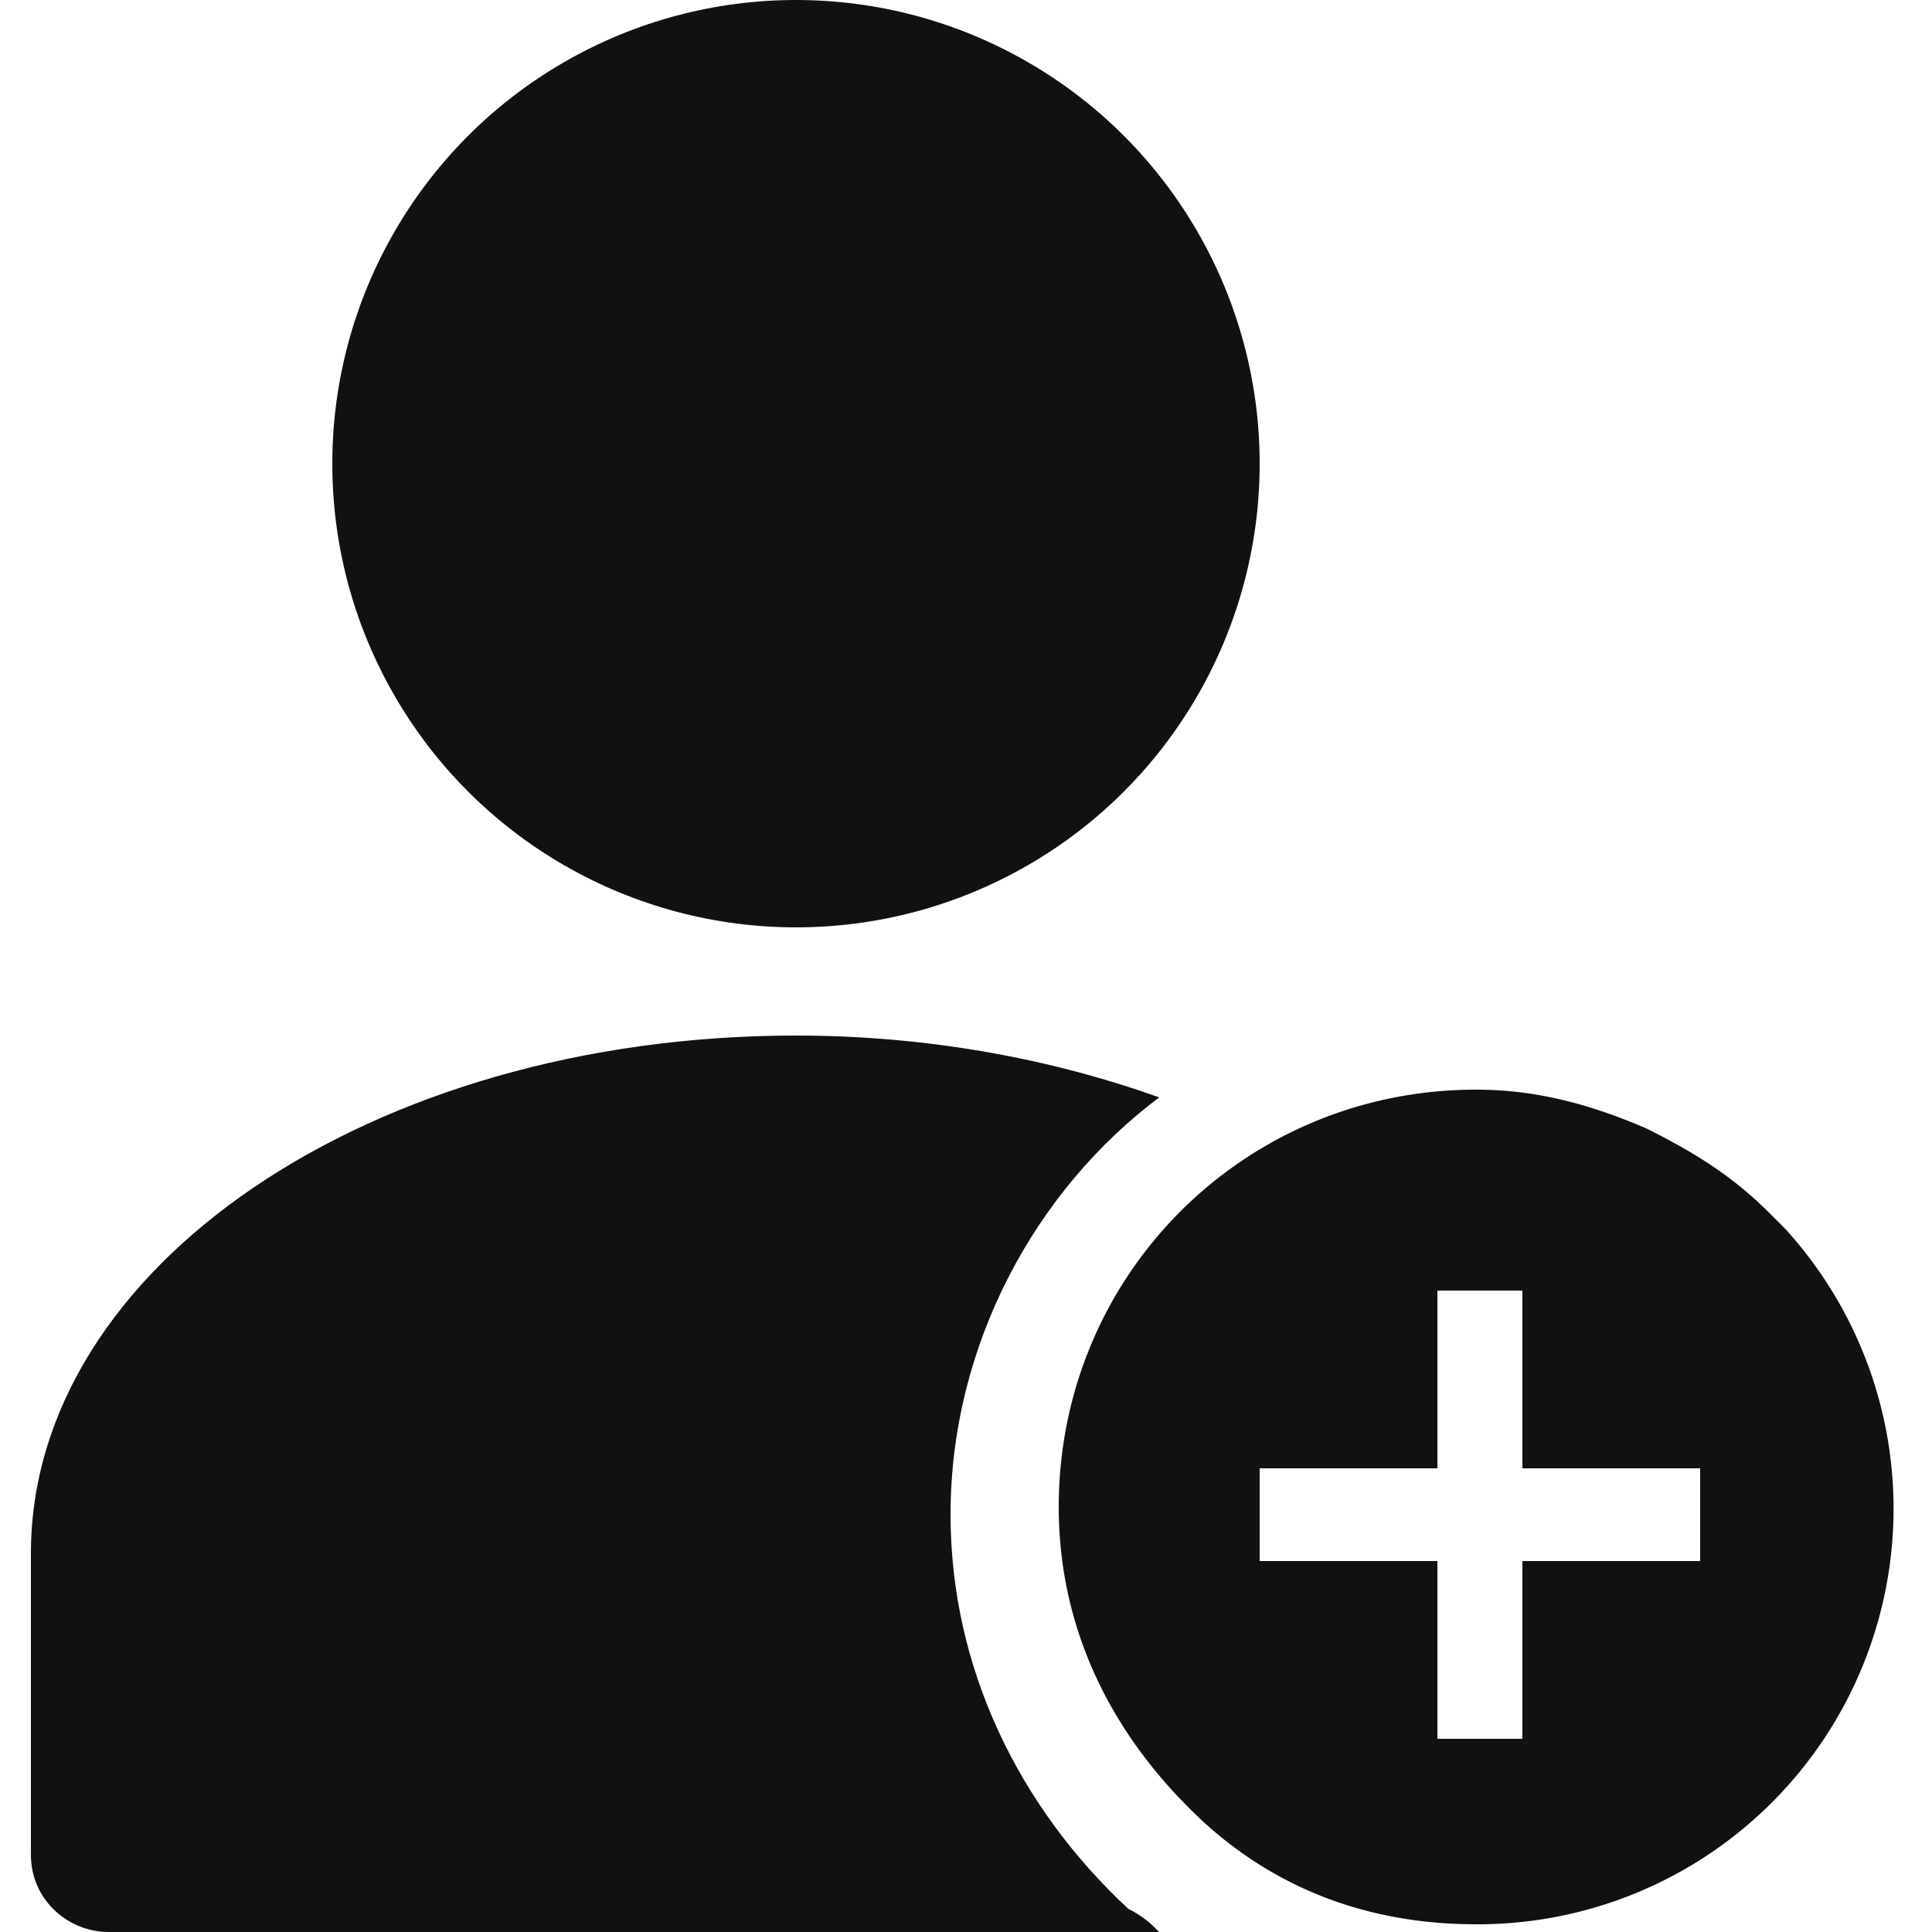 <svg enable-background="new 0 0 512 512" height="512" viewBox="0 0 25 25" width="512" xmlns="http://www.w3.org/2000/svg"><g fill="#111"><path d="m23.1 15.9-.2-.2c-.5-.5-1-.8-1.6-1.1-.7-.3-1.4-.5-2.2-.5-3 0-5.4 2.4-5.4 5.4 0 1.6.7 3 1.9 4.1 1 .9 2.2 1.3 3.5 1.3a5.378 5.378 0 0 0 4-9zm-1.1 4.3h-2.3v2.3h-1.1v-2.3h-2.3v-1.2h2.3v-2.3h1.1v2.3h2.3z"/><circle cx="10.3" cy="6" r="6"/><path d="m15 25h-13.6c-.5 0-1-.4-1-1v-3.9c0-3.7 4.4-6.7 9.9-6.7 1.7 0 3.3.3 4.7.8-1.6 1.2-2.7 3.2-2.7 5.4 0 2 .9 3.8 2.3 5.1.2.1.3.2.4.3z"/></g></svg>